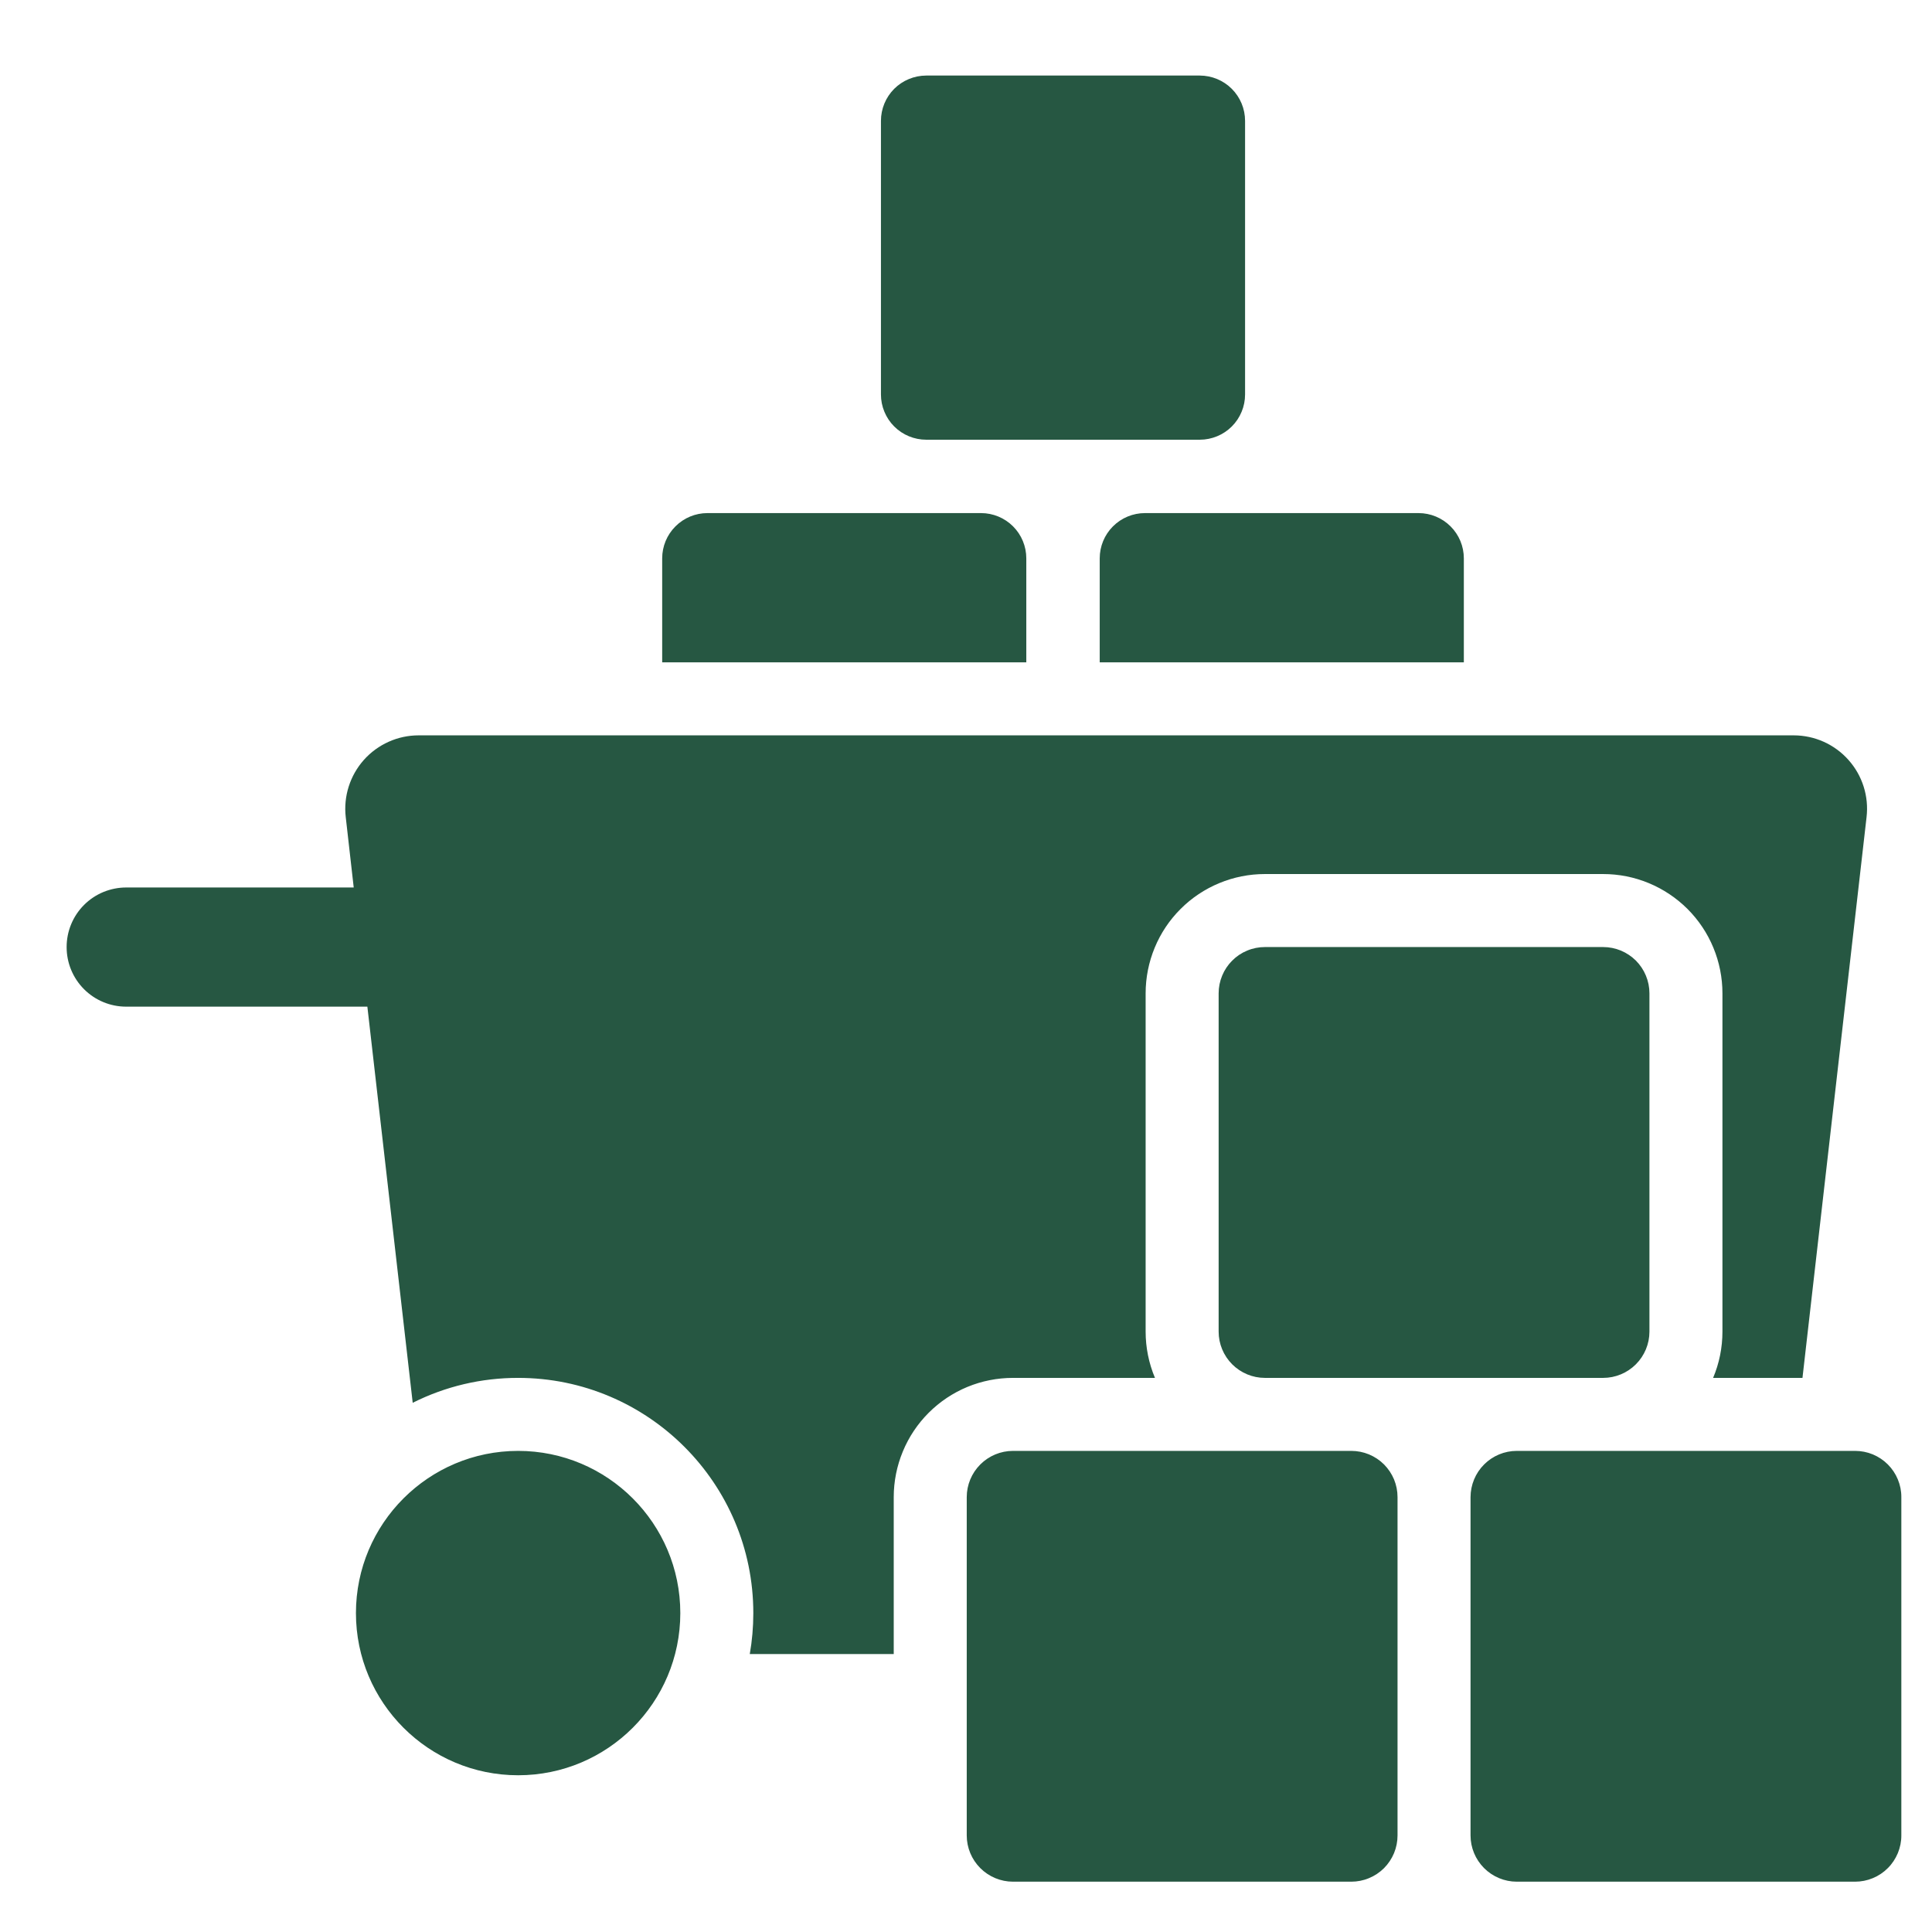 <svg width="47" height="47" viewBox="0 0 47 47" fill="none" xmlns="http://www.w3.org/2000/svg">
<g clip-path="url(#clip0_1637_4703)">
<path fill-rule="evenodd" clip-rule="evenodd" d="M32.873 35.296H24.643C24.345 35.296 24.059 35.415 23.848 35.626C23.637 35.837 23.518 36.123 23.518 36.421V44.651C23.518 44.949 23.637 45.235 23.848 45.446C24.059 45.657 24.345 45.776 24.643 45.776H32.873C33.02 45.776 33.167 45.747 33.303 45.69C33.44 45.634 33.564 45.551 33.669 45.447C33.773 45.342 33.856 45.218 33.913 45.081C33.969 44.945 33.998 44.798 33.998 44.651V36.421C33.998 36.273 33.969 36.127 33.913 35.99C33.856 35.854 33.773 35.73 33.669 35.625C33.564 35.52 33.44 35.438 33.303 35.381C33.167 35.325 33.02 35.296 32.873 35.296ZM35.774 36.421V44.651C35.774 44.949 35.893 45.235 36.104 45.446C36.315 45.657 36.601 45.776 36.899 45.776H45.129C45.277 45.776 45.423 45.747 45.56 45.69C45.697 45.634 45.821 45.551 45.925 45.446C46.03 45.342 46.112 45.218 46.169 45.081C46.225 44.945 46.255 44.798 46.254 44.651V36.421C46.255 36.273 46.226 36.127 46.169 35.99C46.113 35.854 46.03 35.73 45.925 35.625C45.821 35.521 45.697 35.438 45.56 35.381C45.424 35.325 45.277 35.296 45.129 35.296H36.899C36.601 35.296 36.315 35.415 36.104 35.626C35.893 35.837 35.775 36.123 35.774 36.421ZM12.605 35.296C14.782 35.296 16.55 37.064 16.55 39.242C16.55 41.419 14.782 43.187 12.605 43.187C10.427 43.187 8.659 41.419 8.659 39.242C8.659 37.064 10.427 35.296 12.605 35.296ZM8.605 21.59H3.069C2.879 21.59 2.691 21.628 2.515 21.7C2.339 21.773 2.179 21.88 2.045 22.014C1.91 22.149 1.804 22.308 1.731 22.484C1.658 22.66 1.621 22.848 1.621 23.038V23.041C1.621 23.425 1.773 23.793 2.045 24.065C2.317 24.337 2.685 24.489 3.069 24.489H8.937L10.04 34.126C10.835 33.726 11.714 33.519 12.605 33.52C15.762 33.52 18.326 36.084 18.326 39.242C18.326 39.582 18.297 39.914 18.24 40.238H21.742V36.421C21.742 36.04 21.817 35.663 21.963 35.311C22.108 34.959 22.322 34.639 22.591 34.37C22.861 34.1 23.181 33.886 23.533 33.74C23.885 33.595 24.262 33.52 24.643 33.52H28.097C27.947 33.163 27.87 32.781 27.87 32.395V24.165C27.87 23.784 27.945 23.406 28.091 23.054C28.236 22.702 28.45 22.382 28.72 22.113C28.989 21.843 29.309 21.63 29.661 21.484C30.013 21.338 30.39 21.263 30.771 21.263H39.001C39.382 21.263 39.759 21.338 40.111 21.484C40.463 21.63 40.783 21.844 41.053 22.113C41.322 22.383 41.536 22.702 41.681 23.054C41.827 23.406 41.902 23.784 41.902 24.165V32.395C41.902 32.785 41.824 33.167 41.675 33.52H43.849L45.408 19.878C45.437 19.628 45.413 19.375 45.337 19.135C45.261 18.895 45.135 18.674 44.967 18.486C44.8 18.298 44.594 18.148 44.365 18.045C44.135 17.942 43.886 17.889 43.635 17.889H10.184C9.933 17.889 9.684 17.942 9.455 18.045C9.225 18.148 9.02 18.298 8.852 18.486C8.685 18.674 8.559 18.895 8.483 19.135C8.407 19.375 8.382 19.628 8.411 19.878L8.605 21.59ZM30.771 33.52H39.001C39.299 33.52 39.585 33.401 39.796 33.19C40.007 32.979 40.126 32.693 40.126 32.395V24.165C40.126 24.017 40.097 23.871 40.04 23.734C39.984 23.598 39.901 23.474 39.797 23.369C39.692 23.265 39.568 23.182 39.432 23.125C39.295 23.069 39.149 23.039 39.001 23.039H30.771C30.624 23.039 30.477 23.068 30.341 23.125C30.204 23.181 30.08 23.264 29.976 23.369C29.871 23.473 29.788 23.598 29.732 23.734C29.675 23.871 29.646 24.017 29.646 24.165V32.395C29.646 32.693 29.765 32.979 29.976 33.19C30.187 33.401 30.473 33.52 30.771 33.52ZM35.611 16.113V13.583C35.611 13.291 35.495 13.011 35.288 12.805C35.081 12.598 34.801 12.482 34.509 12.482H27.854C27.562 12.482 27.282 12.598 27.075 12.805C26.869 13.011 26.753 13.291 26.753 13.583V16.113H35.611ZM24.967 16.113V13.583C24.967 13.291 24.851 13.011 24.645 12.805C24.438 12.598 24.158 12.482 23.866 12.482H17.21C16.918 12.482 16.638 12.598 16.432 12.805C16.225 13.011 16.109 13.291 16.109 13.583V16.113H24.967ZM30.289 2.94C30.289 2.648 30.173 2.368 29.966 2.161C29.76 1.955 29.48 1.839 29.188 1.838H22.532C22.24 1.839 21.96 1.955 21.753 2.161C21.547 2.368 21.431 2.648 21.431 2.94V9.596C21.431 9.741 21.459 9.884 21.515 10.017C21.57 10.151 21.651 10.272 21.753 10.374C21.856 10.477 21.977 10.558 22.111 10.613C22.244 10.668 22.387 10.697 22.532 10.697H29.188C29.332 10.697 29.476 10.668 29.609 10.613C29.743 10.558 29.864 10.477 29.967 10.374C30.069 10.272 30.15 10.151 30.205 10.017C30.261 9.884 30.289 9.741 30.289 9.596V2.94Z" fill="#265742"/>
</g>
<defs>
<clipPath id="clip0_1637_4703">
<rect width="46" height="46" fill="white" transform="translate(0.938 0.807)"/>
</clipPath>
</defs>
</svg>
